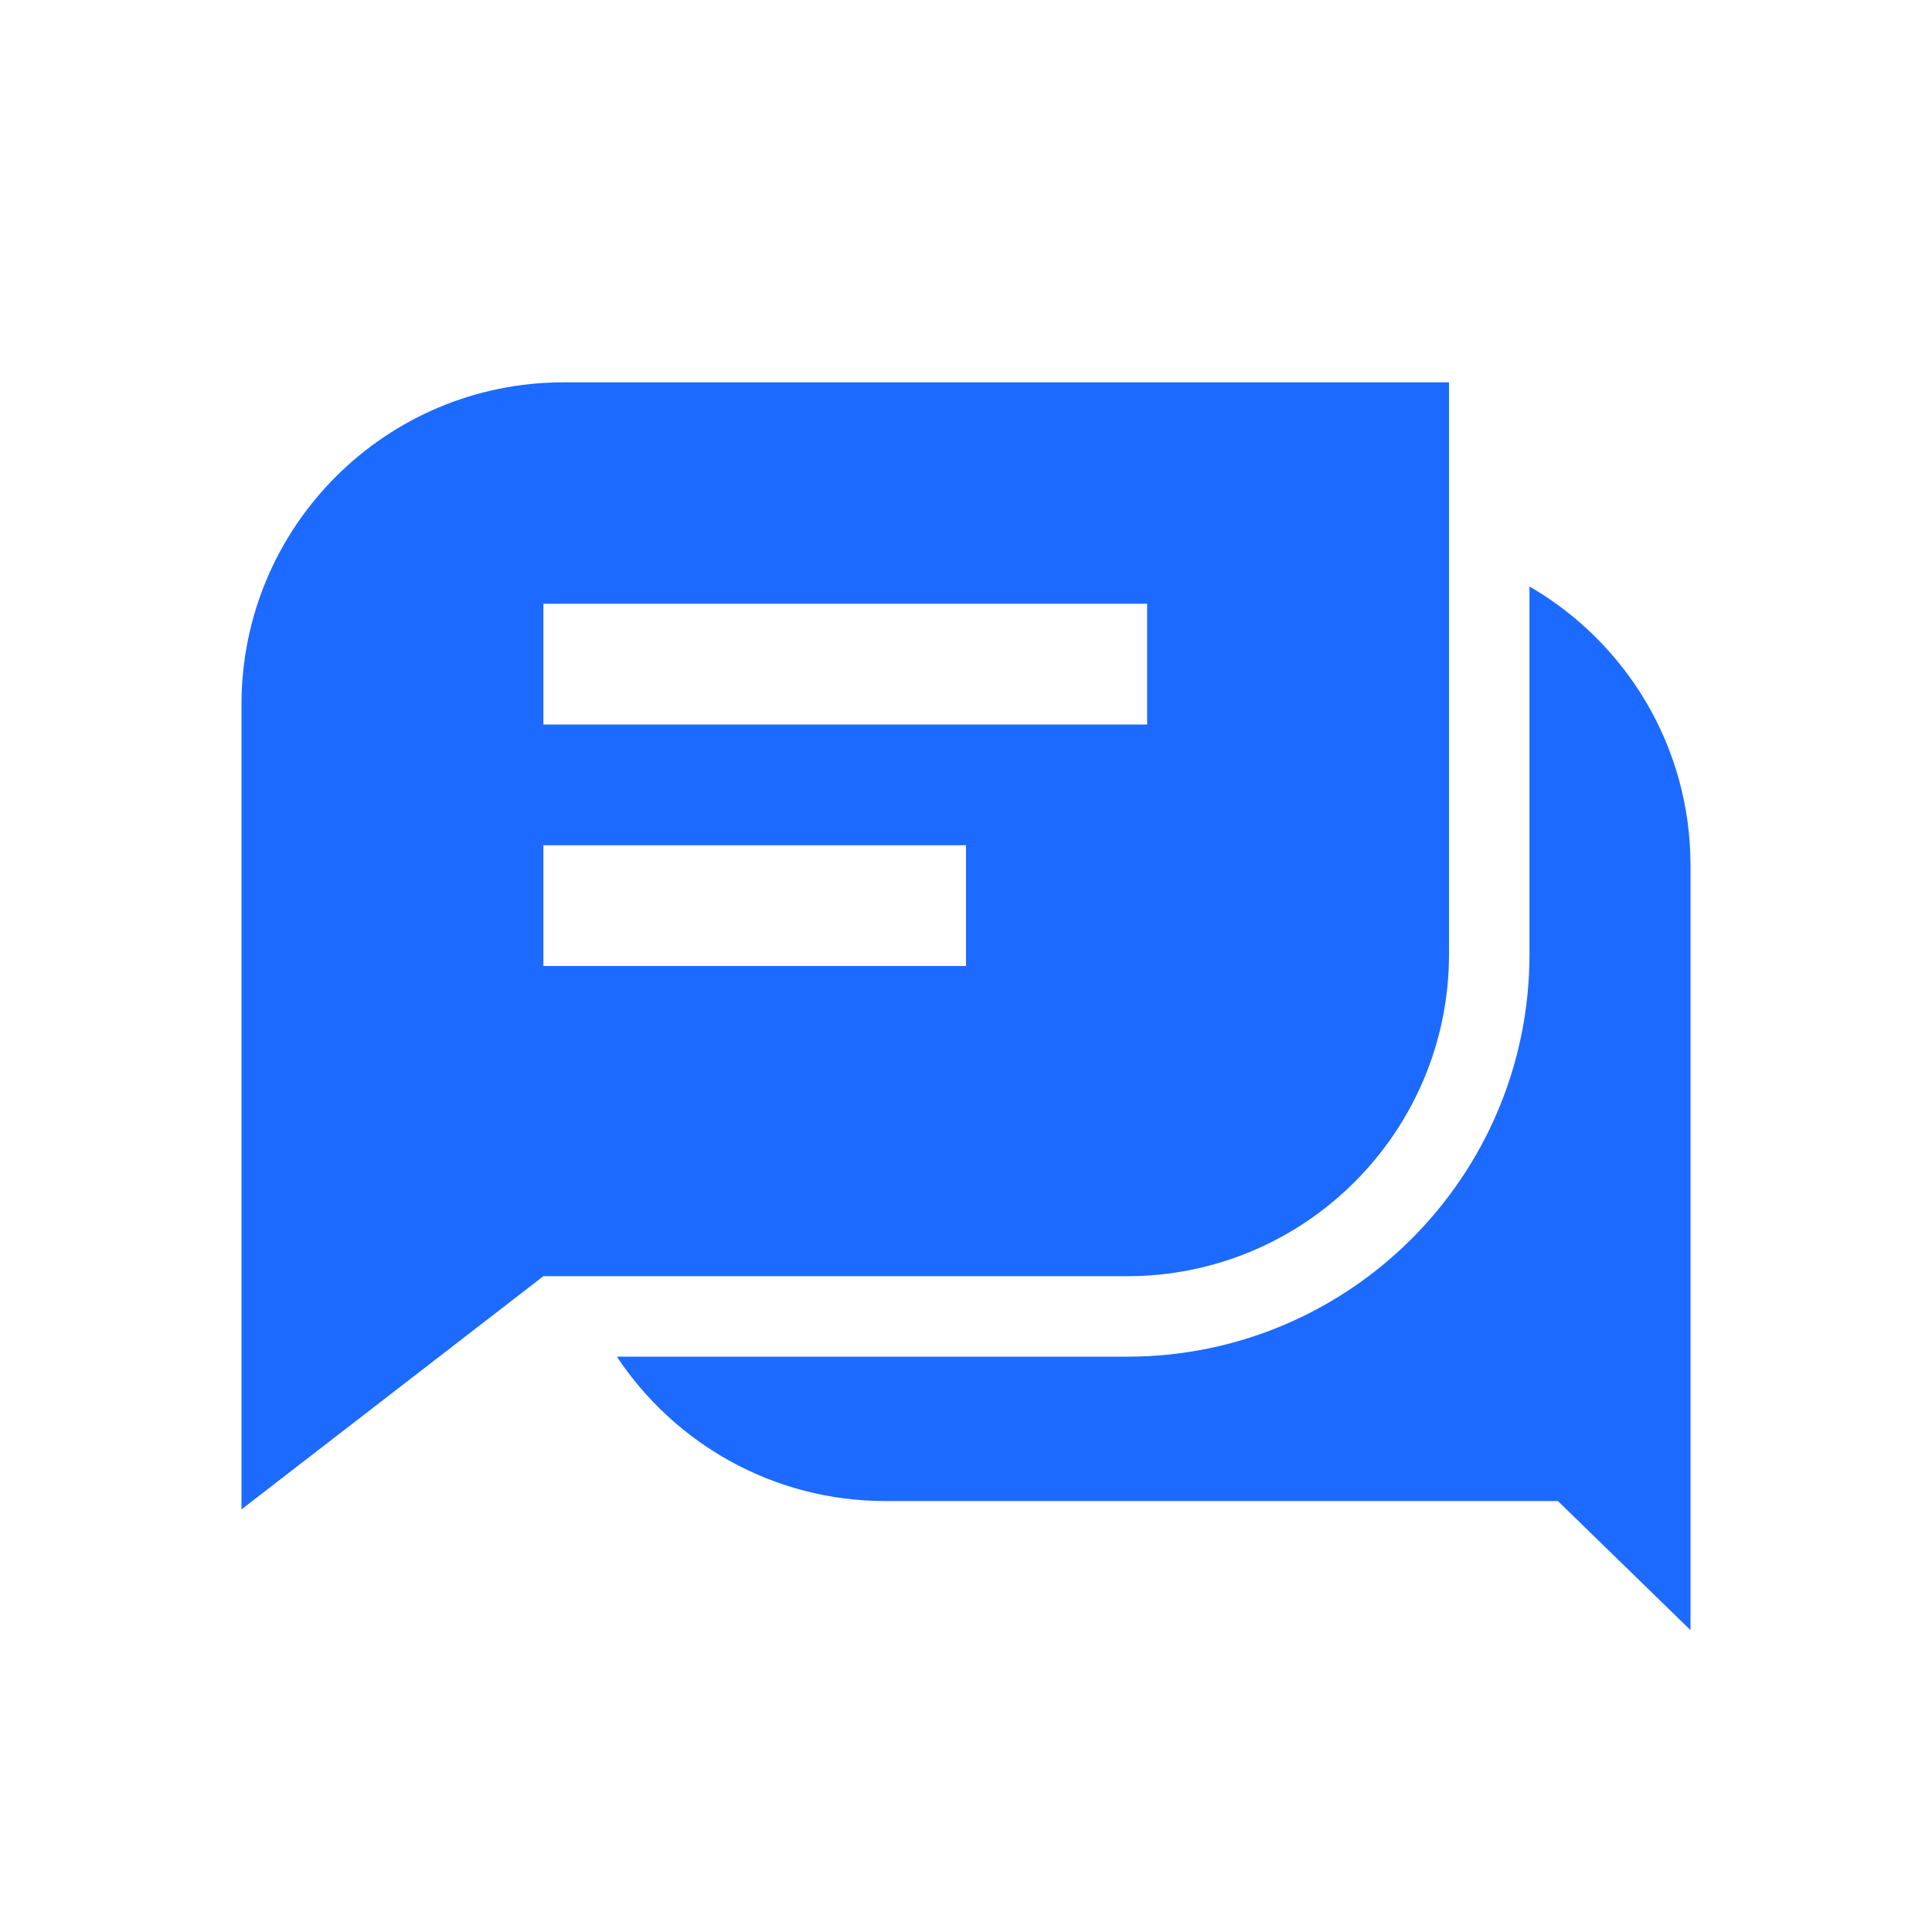 <svg width="32" height="32" viewBox="0 0 32 32" fill="none" xmlns="http://www.w3.org/2000/svg">
<path fill-rule="evenodd" clip-rule="evenodd" d="M10.218 22.471C11.173 23.912 12.809 24.862 14.667 24.862H25.804L28 27V24.333V14.333C28 12.359 26.927 10.636 25.333 9.714V15.805C25.333 19.487 22.349 22.471 18.667 22.471H10.218Z" fill="#1C6AFF"/>
<path fill-rule="evenodd" clip-rule="evenodd" d="M4 11.667C4 8.721 6.388 6.333 9.333 6.333H24V15.805C24 18.75 21.612 21.138 18.667 21.138H9L4 25V21.138V11.667ZM9 10H19V12H9V10ZM16 14H9V16H16V14Z" fill="#1C6AFF"/>
</svg>
